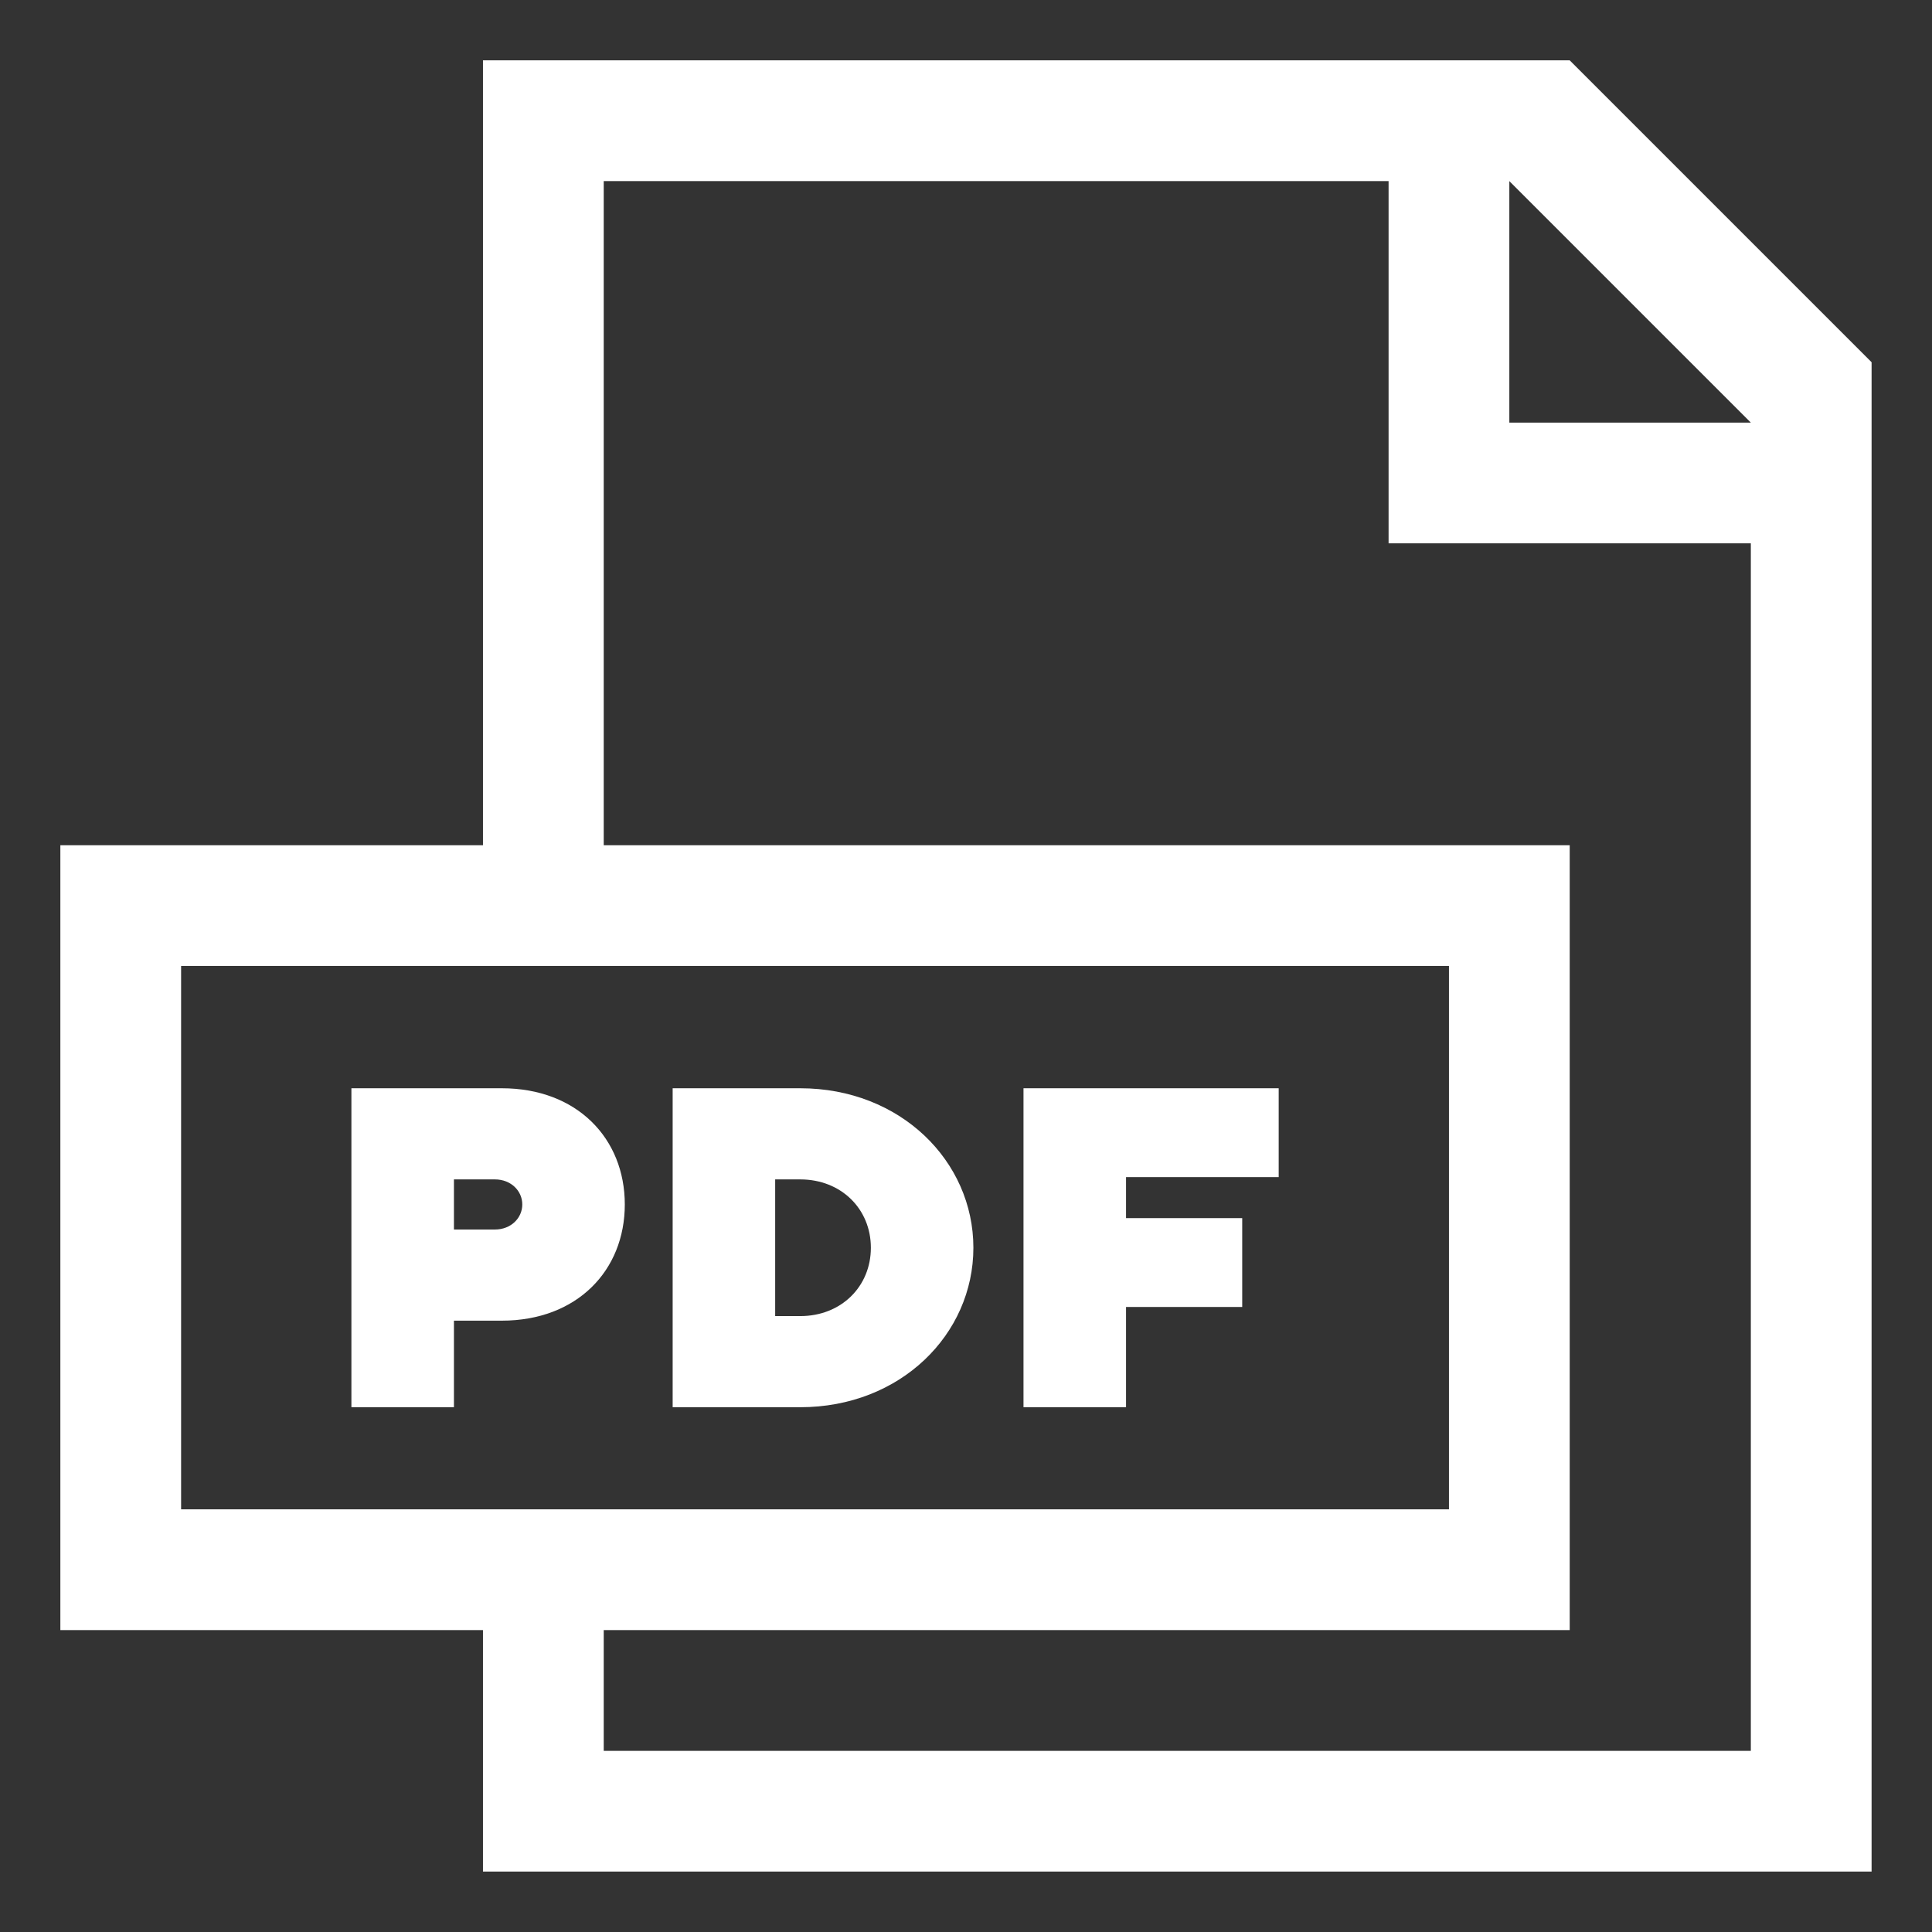 <?xml version="1.0" encoding="UTF-8"?> <svg xmlns="http://www.w3.org/2000/svg" width="96" height="96" viewBox="0 0 96 96" fill="none"><rect x="0" y="0" width="96" height="96" fill="#333333" stroke="none"/> <path fill-rule="evenodd" clip-rule="evenodd" d="M92.998 92.998H23.999V80.998H2.999V41.999H23.999V2.999H77.998L92.998 17.999V92.998ZM68.998 8.999H29.999V41.999H77.998V80.998H29.999V86.998H86.998V26.999H68.998V8.999ZM71.998 47.998H8.999V74.998H71.998V47.998ZM74.998 8.999V20.999H86.998L74.998 8.999Z" fill="white"></path> <path d="M17.461 54.075V69.924H22.556V65.623H24.933C28.669 65.623 31.046 63.132 31.046 59.849C31.046 56.566 28.669 54.075 24.933 54.075H17.461ZM24.593 58.604C25.386 58.604 25.952 59.17 25.952 59.849C25.952 60.528 25.386 61.094 24.593 61.094H22.556V58.604H24.593Z" fill="white"></path> <path d="M33.424 54.075V69.924H39.763C44.745 69.924 48.367 66.302 48.367 62C48.367 57.698 44.745 54.075 39.763 54.075H33.424ZM39.763 58.604C41.801 58.604 43.273 60.075 43.273 62C43.273 63.924 41.801 65.396 39.763 65.396H38.518V58.604H39.763Z" fill="white"></path> <path d="M50.857 54.075V69.924H55.952V64.943H61.725V60.528H55.952V58.49H63.537V54.075H50.857Z" fill="white"></path> </svg> 